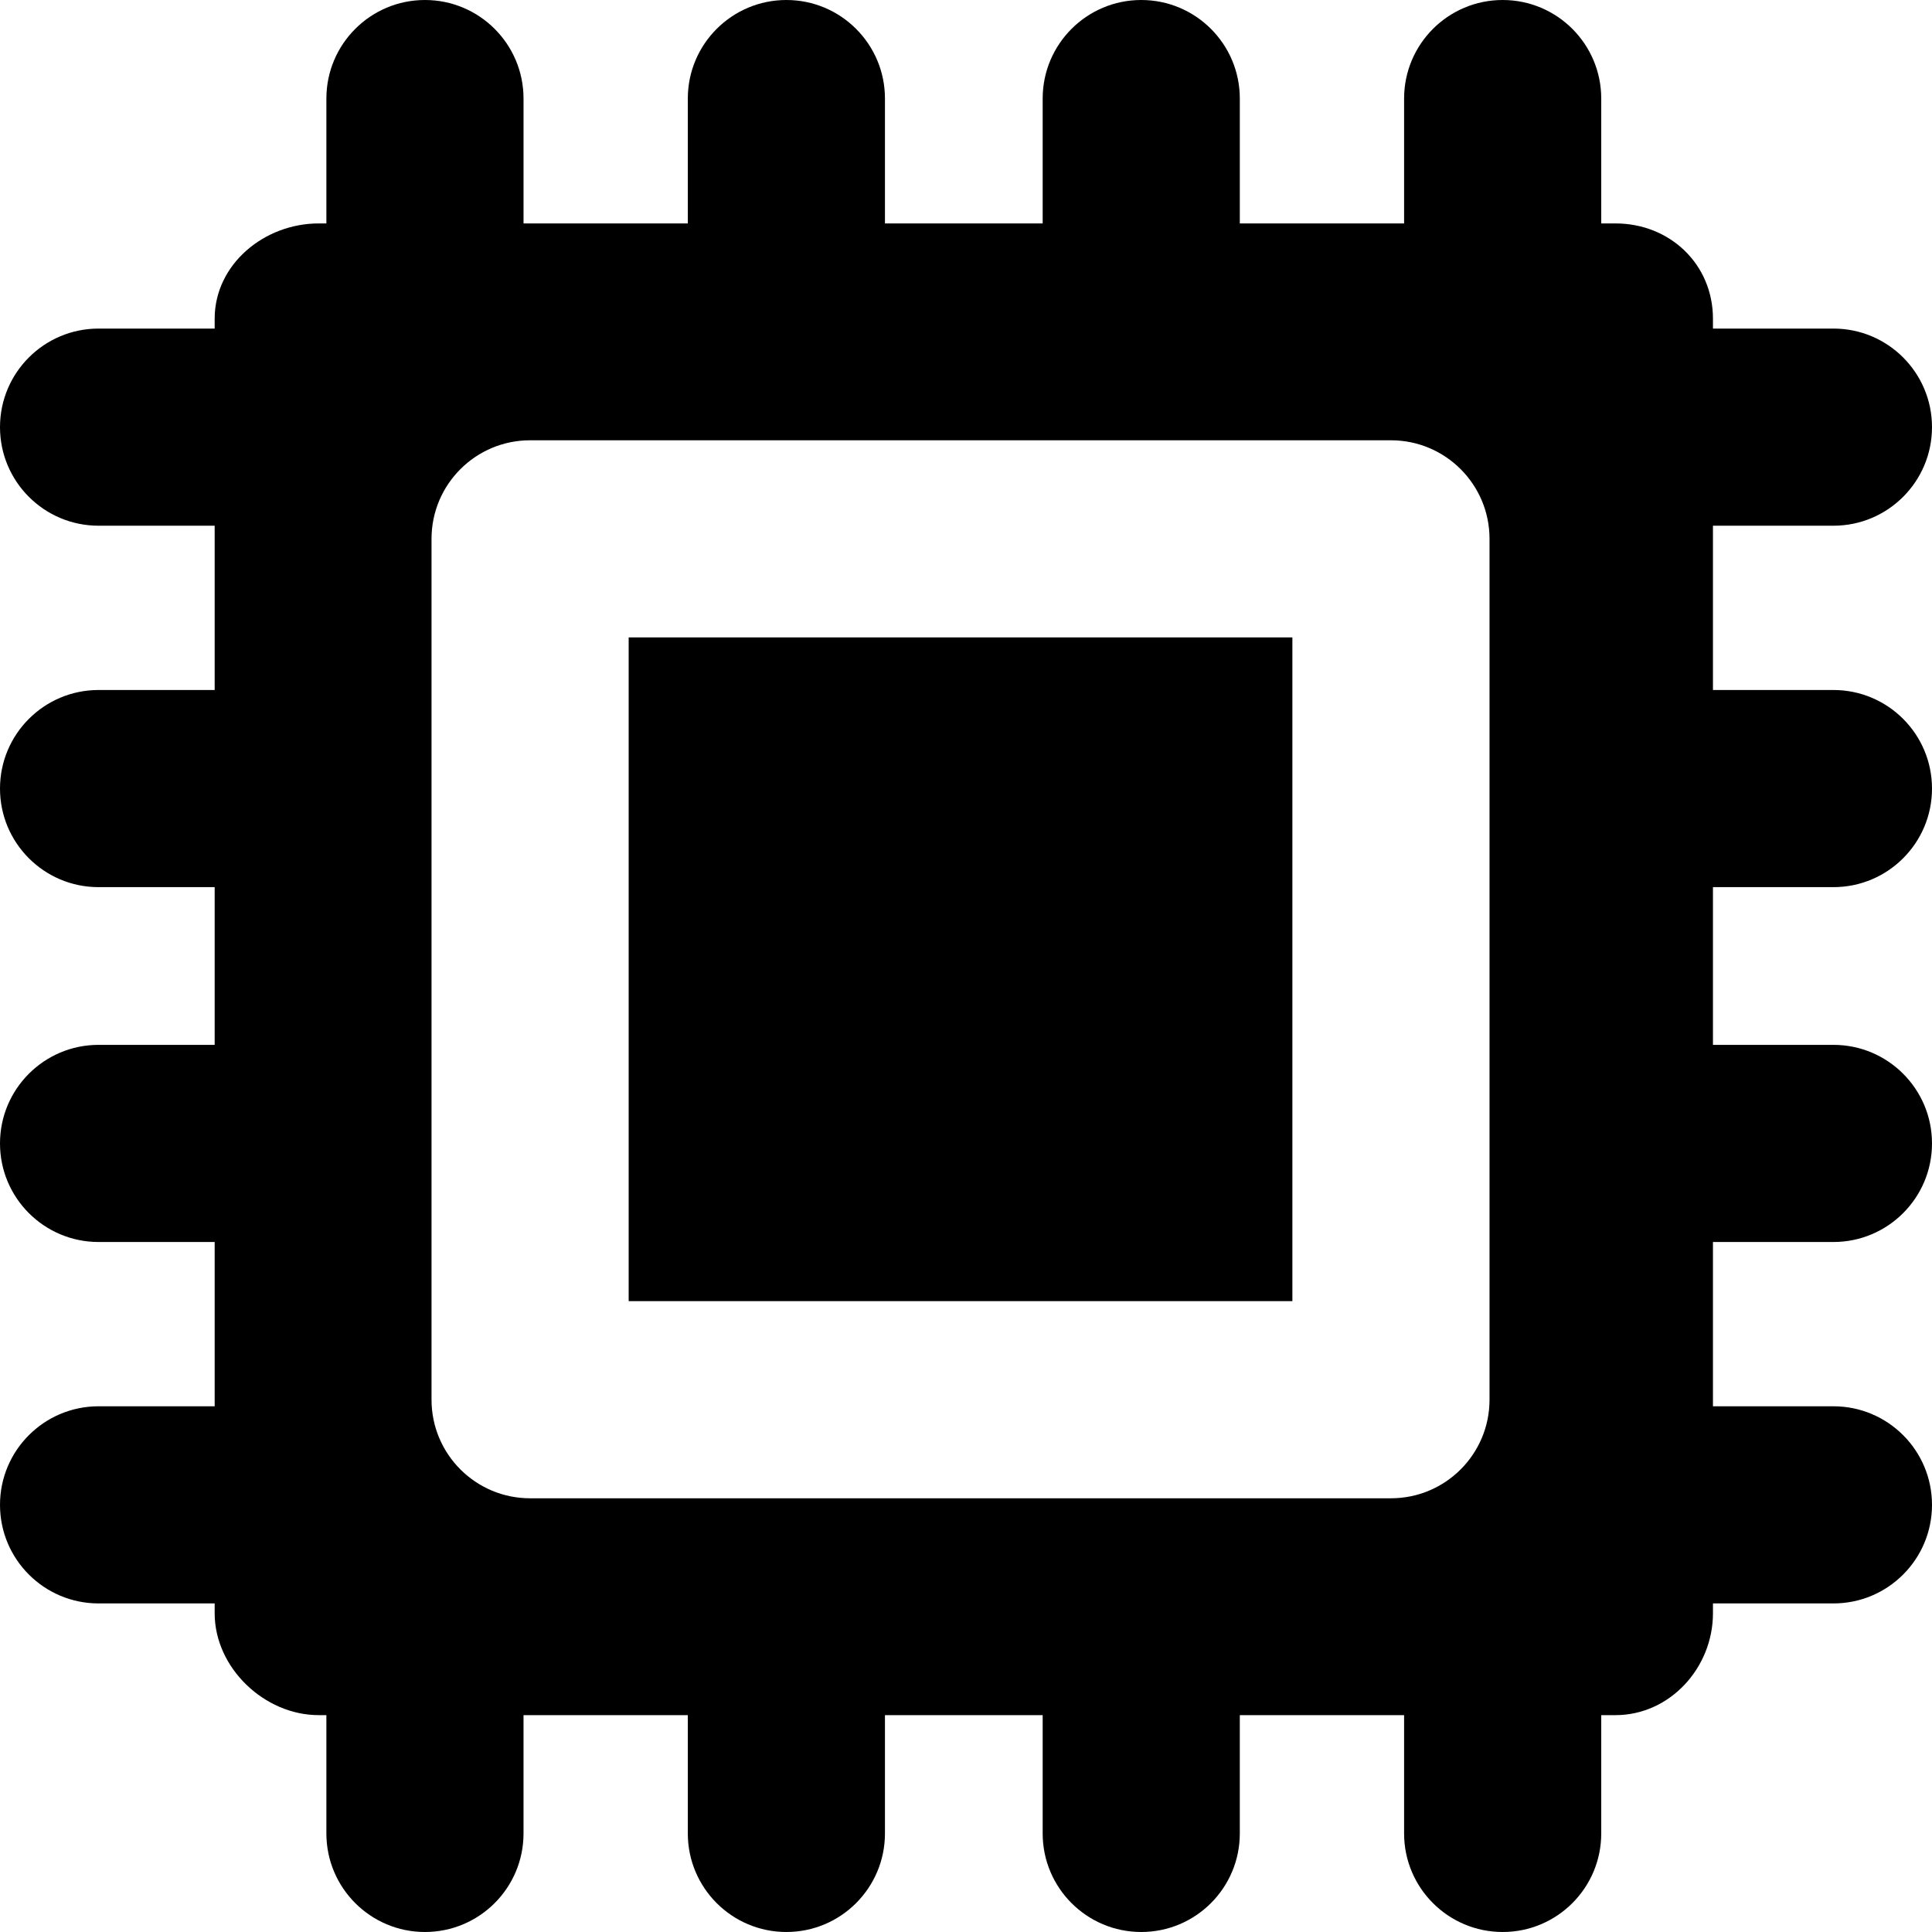 <svg
    class="icon-svg"
    fill="#000000"
    height="800px"
    width="800px"
    version="1.1"
    id="Capa_1"
    xmlns="http://www.w3.org/2000/svg"
    xmlns:xlink="http://www.w3.org/1999/xlink"
    viewBox="0 0 294 294"
    xml:space="preserve"
>
    <path
        d="M95.667,97h101v101h-101V97z M260.667,135v24H279c8.284,0,15,6.716,15,15s-6.716,15-15,15h-18.333v25H279 c8.284,0,15,6.716,15,15s-6.716,15-15,15h-18.333v1.5c0,8.284-6.549,15.5-14.833,15.5h-2.167v18c0,8.284-6.716,15-15,15 s-15-6.716-15-15v-18h-25v18c0,8.284-6.716,15-15,15s-15-6.716-15-15v-18h-24v18c0,8.284-6.716,15-15,15s-15-6.716-15-15v-18h-25v18 c0,8.284-6.716,15-15,15s-15-6.716-15-15v-18H48.5c-8.284,0-15.833-7.216-15.833-15.5V244H15c-8.284,0-15-6.716-15-15 s6.716-15,15-15h17.667v-25H15c-8.284,0-15-6.716-15-15s6.716-15,15-15h17.667v-24H15c-8.284,0-15-6.716-15-15s6.716-15,15-15 h17.667V80H15C6.716,80,0,73.284,0,65s6.716-15,15-15h17.667v-1.5c0-8.284,7.549-14.5,15.833-14.5h1.167V15c0-8.284,6.716-15,15-15 s15,6.716,15,15v19h25V15c0-8.284,6.716-15,15-15s15,6.716,15,15v19h24V15c0-8.284,6.716-15,15-15s15,6.716,15,15v19h25V15 c0-8.284,6.716-15,15-15s15,6.716,15,15v19h2.167c8.284,0,14.833,6.216,14.833,14.5V50H279c8.284,0,15,6.716,15,15s-6.716,15-15,15 h-18.333v25H279c8.284,0,15,6.716,15,15s-6.716,15-15,15H260.667z M226.667,82c0-8.284-6.716-15-15-15h-131c-8.284,0-15,6.716-15,15 v131c0,8.284,6.716,15,15,15h131c8.284,0,15-6.716,15-15V82z"
    />
</svg>